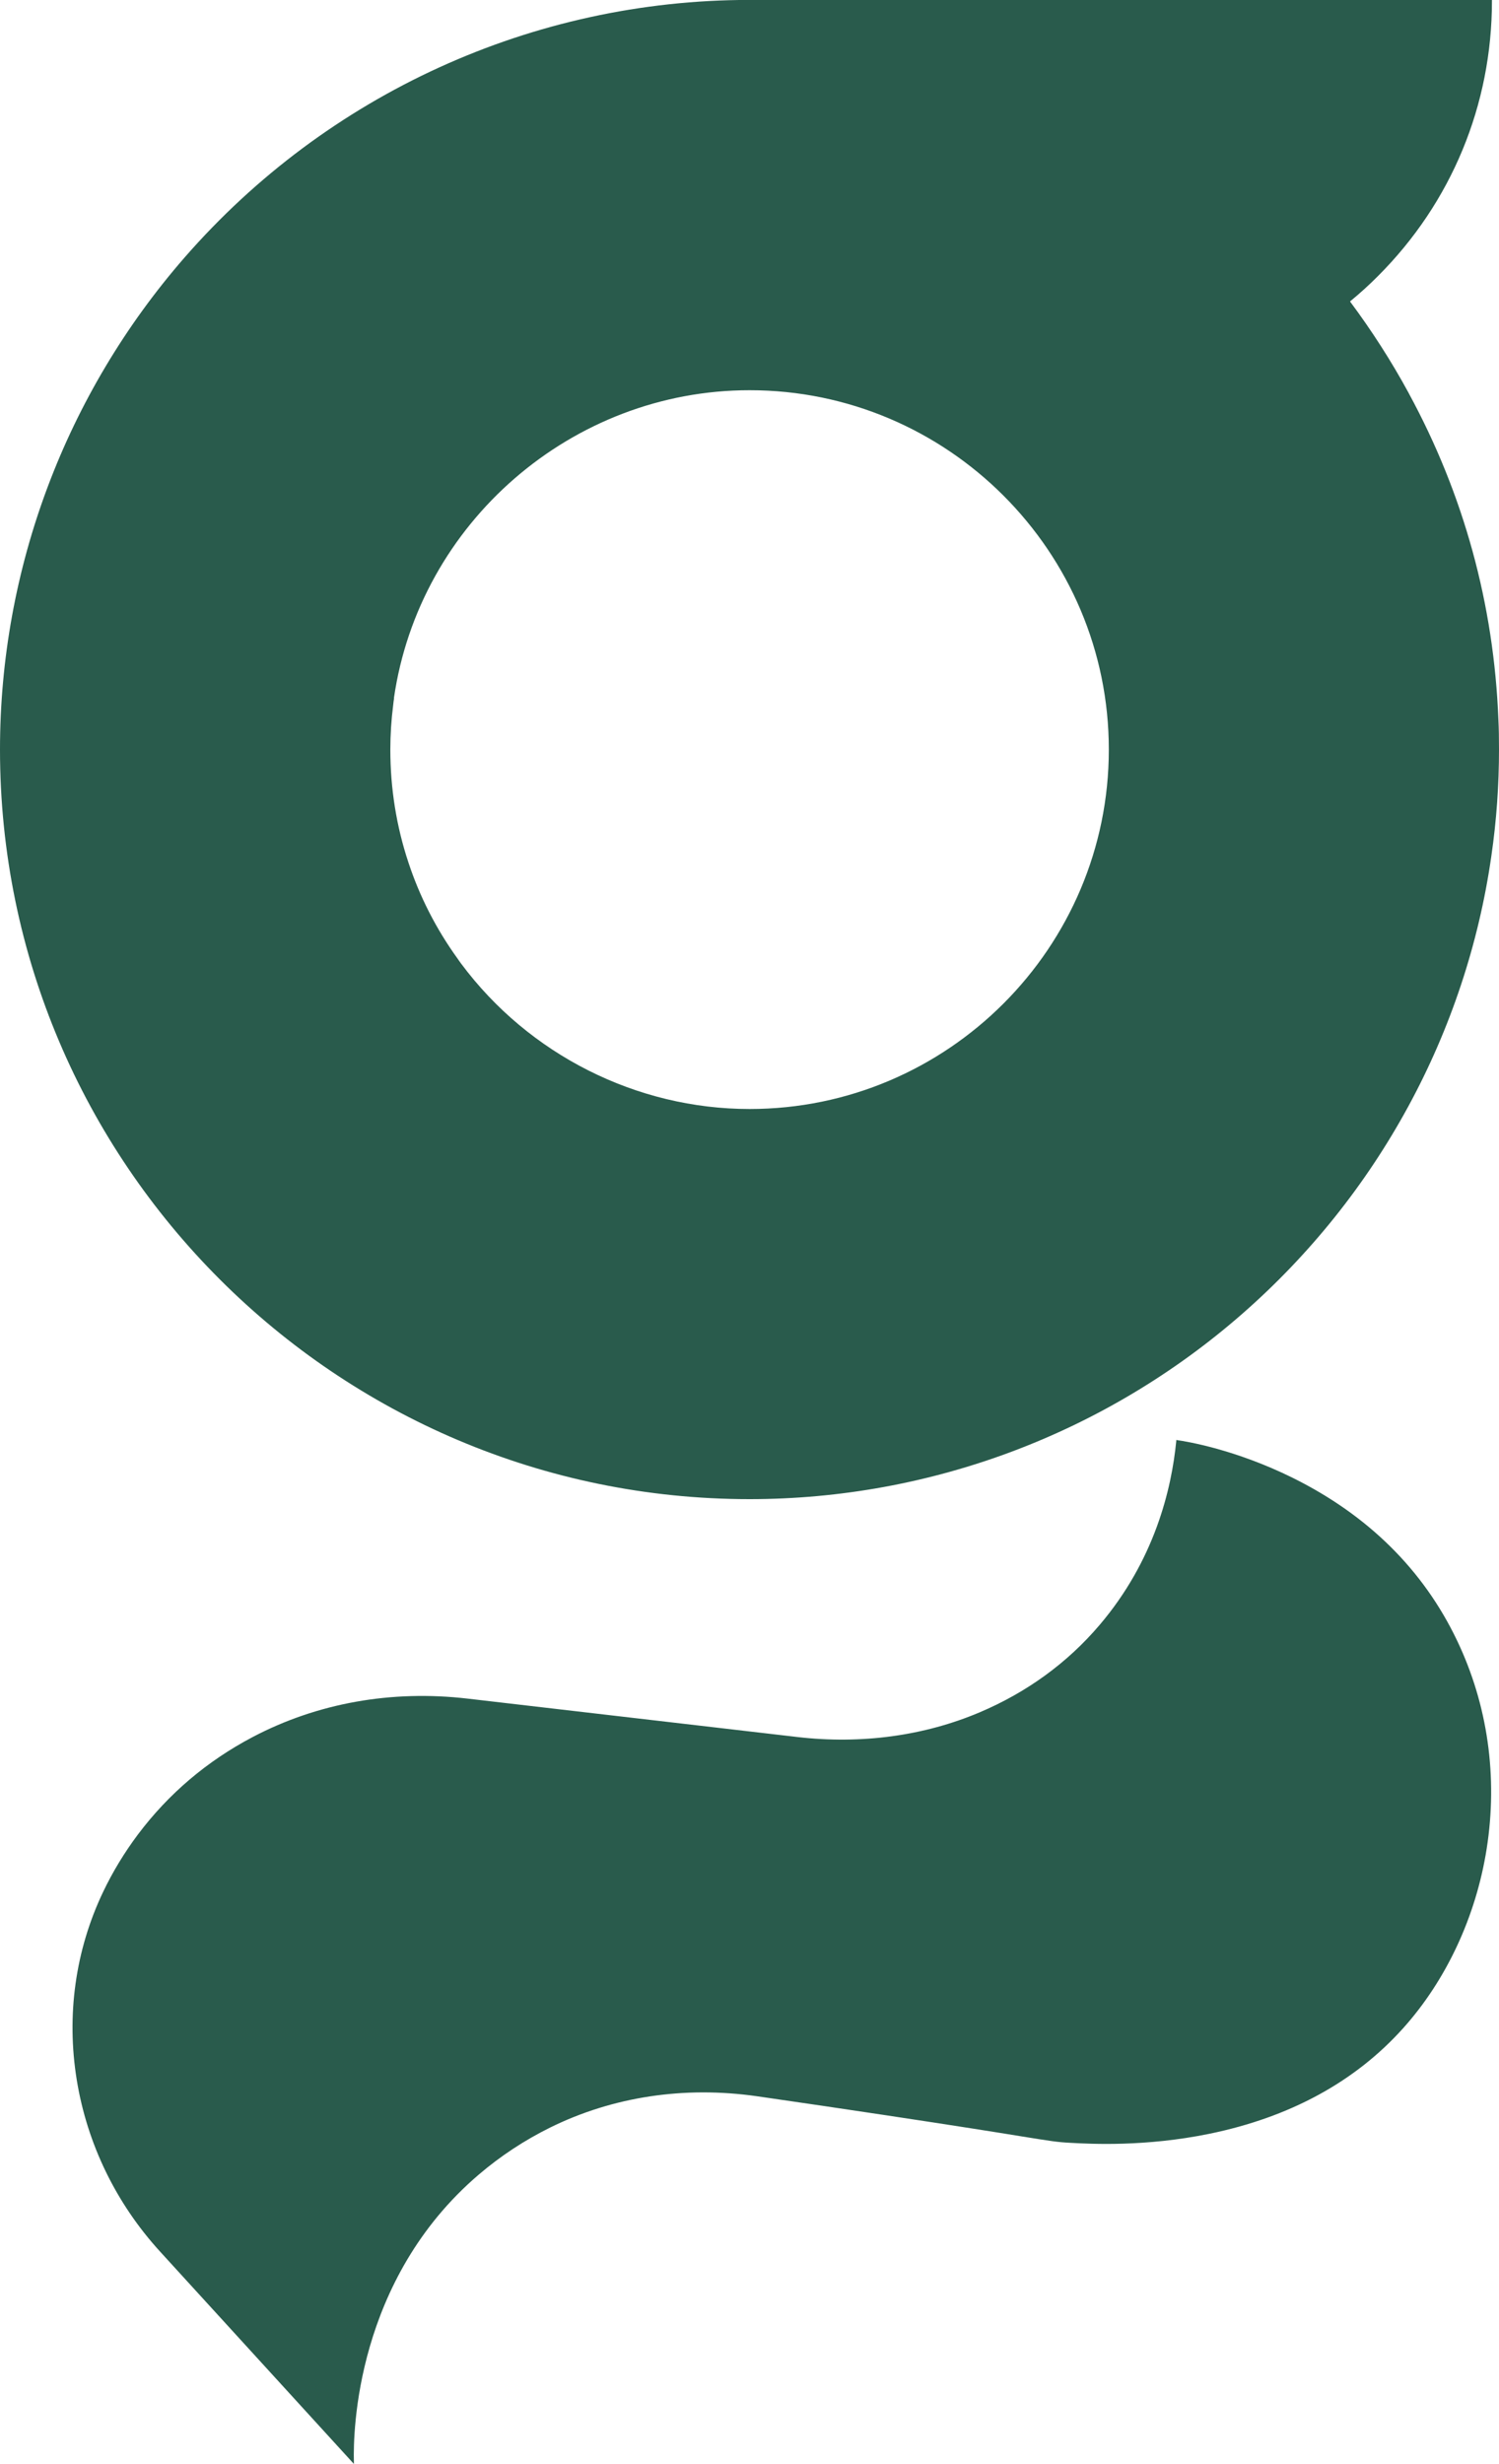 <svg viewBox="0 0 204.04 335.36" xmlns="http://www.w3.org/2000/svg" data-name="Layer 1" id="Layer_1">
  <defs>
    <style>
      .cls-1 {
        fill: #295b4c;
        stroke-width: 0px;
      }
    </style>
  </defs>
  <path d="M102.03,204.04c24.67,0,48.49-8.96,67.08-25.24,18.42-16.12,30.45-38.24,33.89-62.3.7-4.81,1.04-9.68,1.04-14.48,0-1.57-.02-2.86-.08-4.04-.61-15.74-4.72-30.69-12.2-44.45,0-.03-.02-.05-.03-.06l-.02-.04c-2.32-4.27-5-8.44-7.95-12.4,1.34-1.1,2.62-2.26,3.8-3.45,10.01-10,15.52-23.31,15.52-37.47v-.12h-101.05c-29.46,0-57.48,12.78-76.9,35.05C8.93,53.63,0,77.4,0,102.02c0,56.26,45.77,102.02,102.03,102.02ZM53.62,95.02h0c3.45-23.89,24.26-41.91,48.41-41.91,26.96,0,48.9,21.95,48.9,48.91s-21.94,48.92-48.9,48.92c-15.36,0-30.04-7.39-39.25-19.77-.17-.23-.33-.45-.49-.69-2.93-4.05-5.17-8.46-6.7-13.1-1.63-4.91-2.46-10.07-2.46-15.36,0-2,.13-4.03.39-6.07.03-.31.07-.62.12-.93h0Z" class="cls-1"></path>
  <path d="M198.33,223.28c-4.59-9.62-12.13-17.07-22.39-22.15-7.81-3.86-14.45-4.95-15.7-5.12l-.13-.02v.13c-.64,6.58-2.96,16.26-10.44,25.05-4.39,5.16-9.89,9.16-16.33,11.89-7.55,3.2-16.11,4.36-24.76,3.36l-44.93-5.23c-10.37-1.21-20.49.61-29.28,5.24-6.19,3.26-11.43,7.71-15.58,13.23-1.86,2.48-3.47,5.13-4.78,7.89-3.76,7.92-4.99,16.75-3.56,25.55,1.42,8.7,5.34,16.77,11.32,23.33l26.4,28.92v-.32c-.11-4.01.24-24.75,17-39.06,2.96-2.53,6.23-4.68,9.73-6.41,8.52-4.2,18.25-5.67,28.15-4.25,5.89.85,11.8,1.72,17.57,2.59,9.68,1.46,15.12,2.33,18.37,2.86,4.09.66,4.94.8,6.75.89,2.78.15,10.16.55,18.86-1.23,10.97-2.25,19.85-7.08,26.39-14.37,5.88-6.55,9.92-15.22,11.37-24.42,1.54-9.79.15-19.6-4.03-28.35Z" class="cls-1"></path>
</svg>